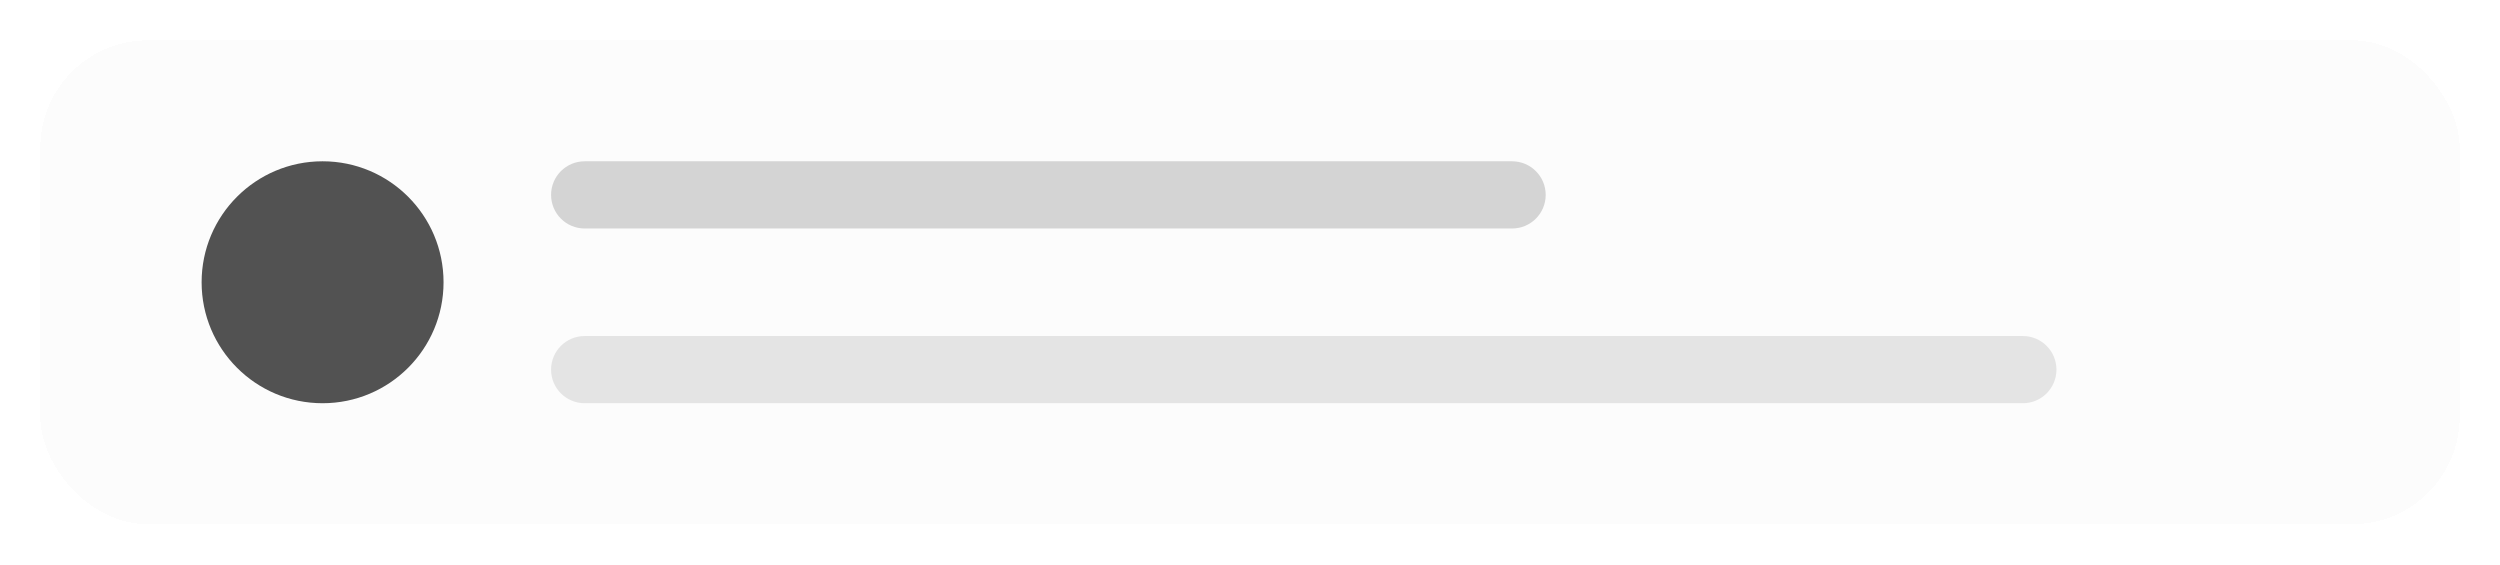 <svg width="186" height="42" viewBox="0 0 186 42" fill="none" xmlns="http://www.w3.org/2000/svg">
<g filter="url(#filter0_d_443_9670)">
<rect x="3" y="2" width="180" height="36" rx="8" fill="#FCFCFC" shape-rendering="crispEdges"/>
<path d="M33 20C33 24.971 28.971 29 24 29C19.029 29 15 24.971 15 20C15 15.029 19.029 11 24 11C28.971 11 33 15.029 33 20Z" fill="#525252"/>
<path d="M41 13.5C41 12.119 42.119 11 43.5 11H112.5C113.881 11 115 12.119 115 13.5C115 14.881 113.881 16 112.5 16H43.5C42.119 16 41 14.881 41 13.5Z" fill="#D4D4D4"/>
<path d="M41 26.5C41 25.119 42.119 24 43.5 24H150.5C151.881 24 153 25.119 153 26.5C153 27.881 151.881 29 150.5 29H43.5C42.119 29 41 27.881 41 26.5Z" fill="#E4E4E4"/>
</g>
<defs>
<filter id="filter0_d_443_9670" x="0" y="0" width="186" height="42" filterUnits="userSpaceOnUse" color-interpolation-filters="sRGB">
<feFlood flood-opacity="0" result="BackgroundImageFix"/>
<feColorMatrix in="SourceAlpha" type="matrix" values="0 0 0 0 0 0 0 0 0 0 0 0 0 0 0 0 0 0 127 0" result="hardAlpha"/>
<feOffset dy="1"/>
<feGaussianBlur stdDeviation="1.5"/>
<feComposite in2="hardAlpha" operator="out"/>
<feColorMatrix type="matrix" values="0 0 0 0 0 0 0 0 0 0 0 0 0 0 0 0 0 0 0.05 0"/>
<feBlend mode="normal" in2="BackgroundImageFix" result="effect1_dropShadow_443_9670"/>
<feBlend mode="normal" in="SourceGraphic" in2="effect1_dropShadow_443_9670" result="shape"/>
</filter>
</defs>
</svg>
